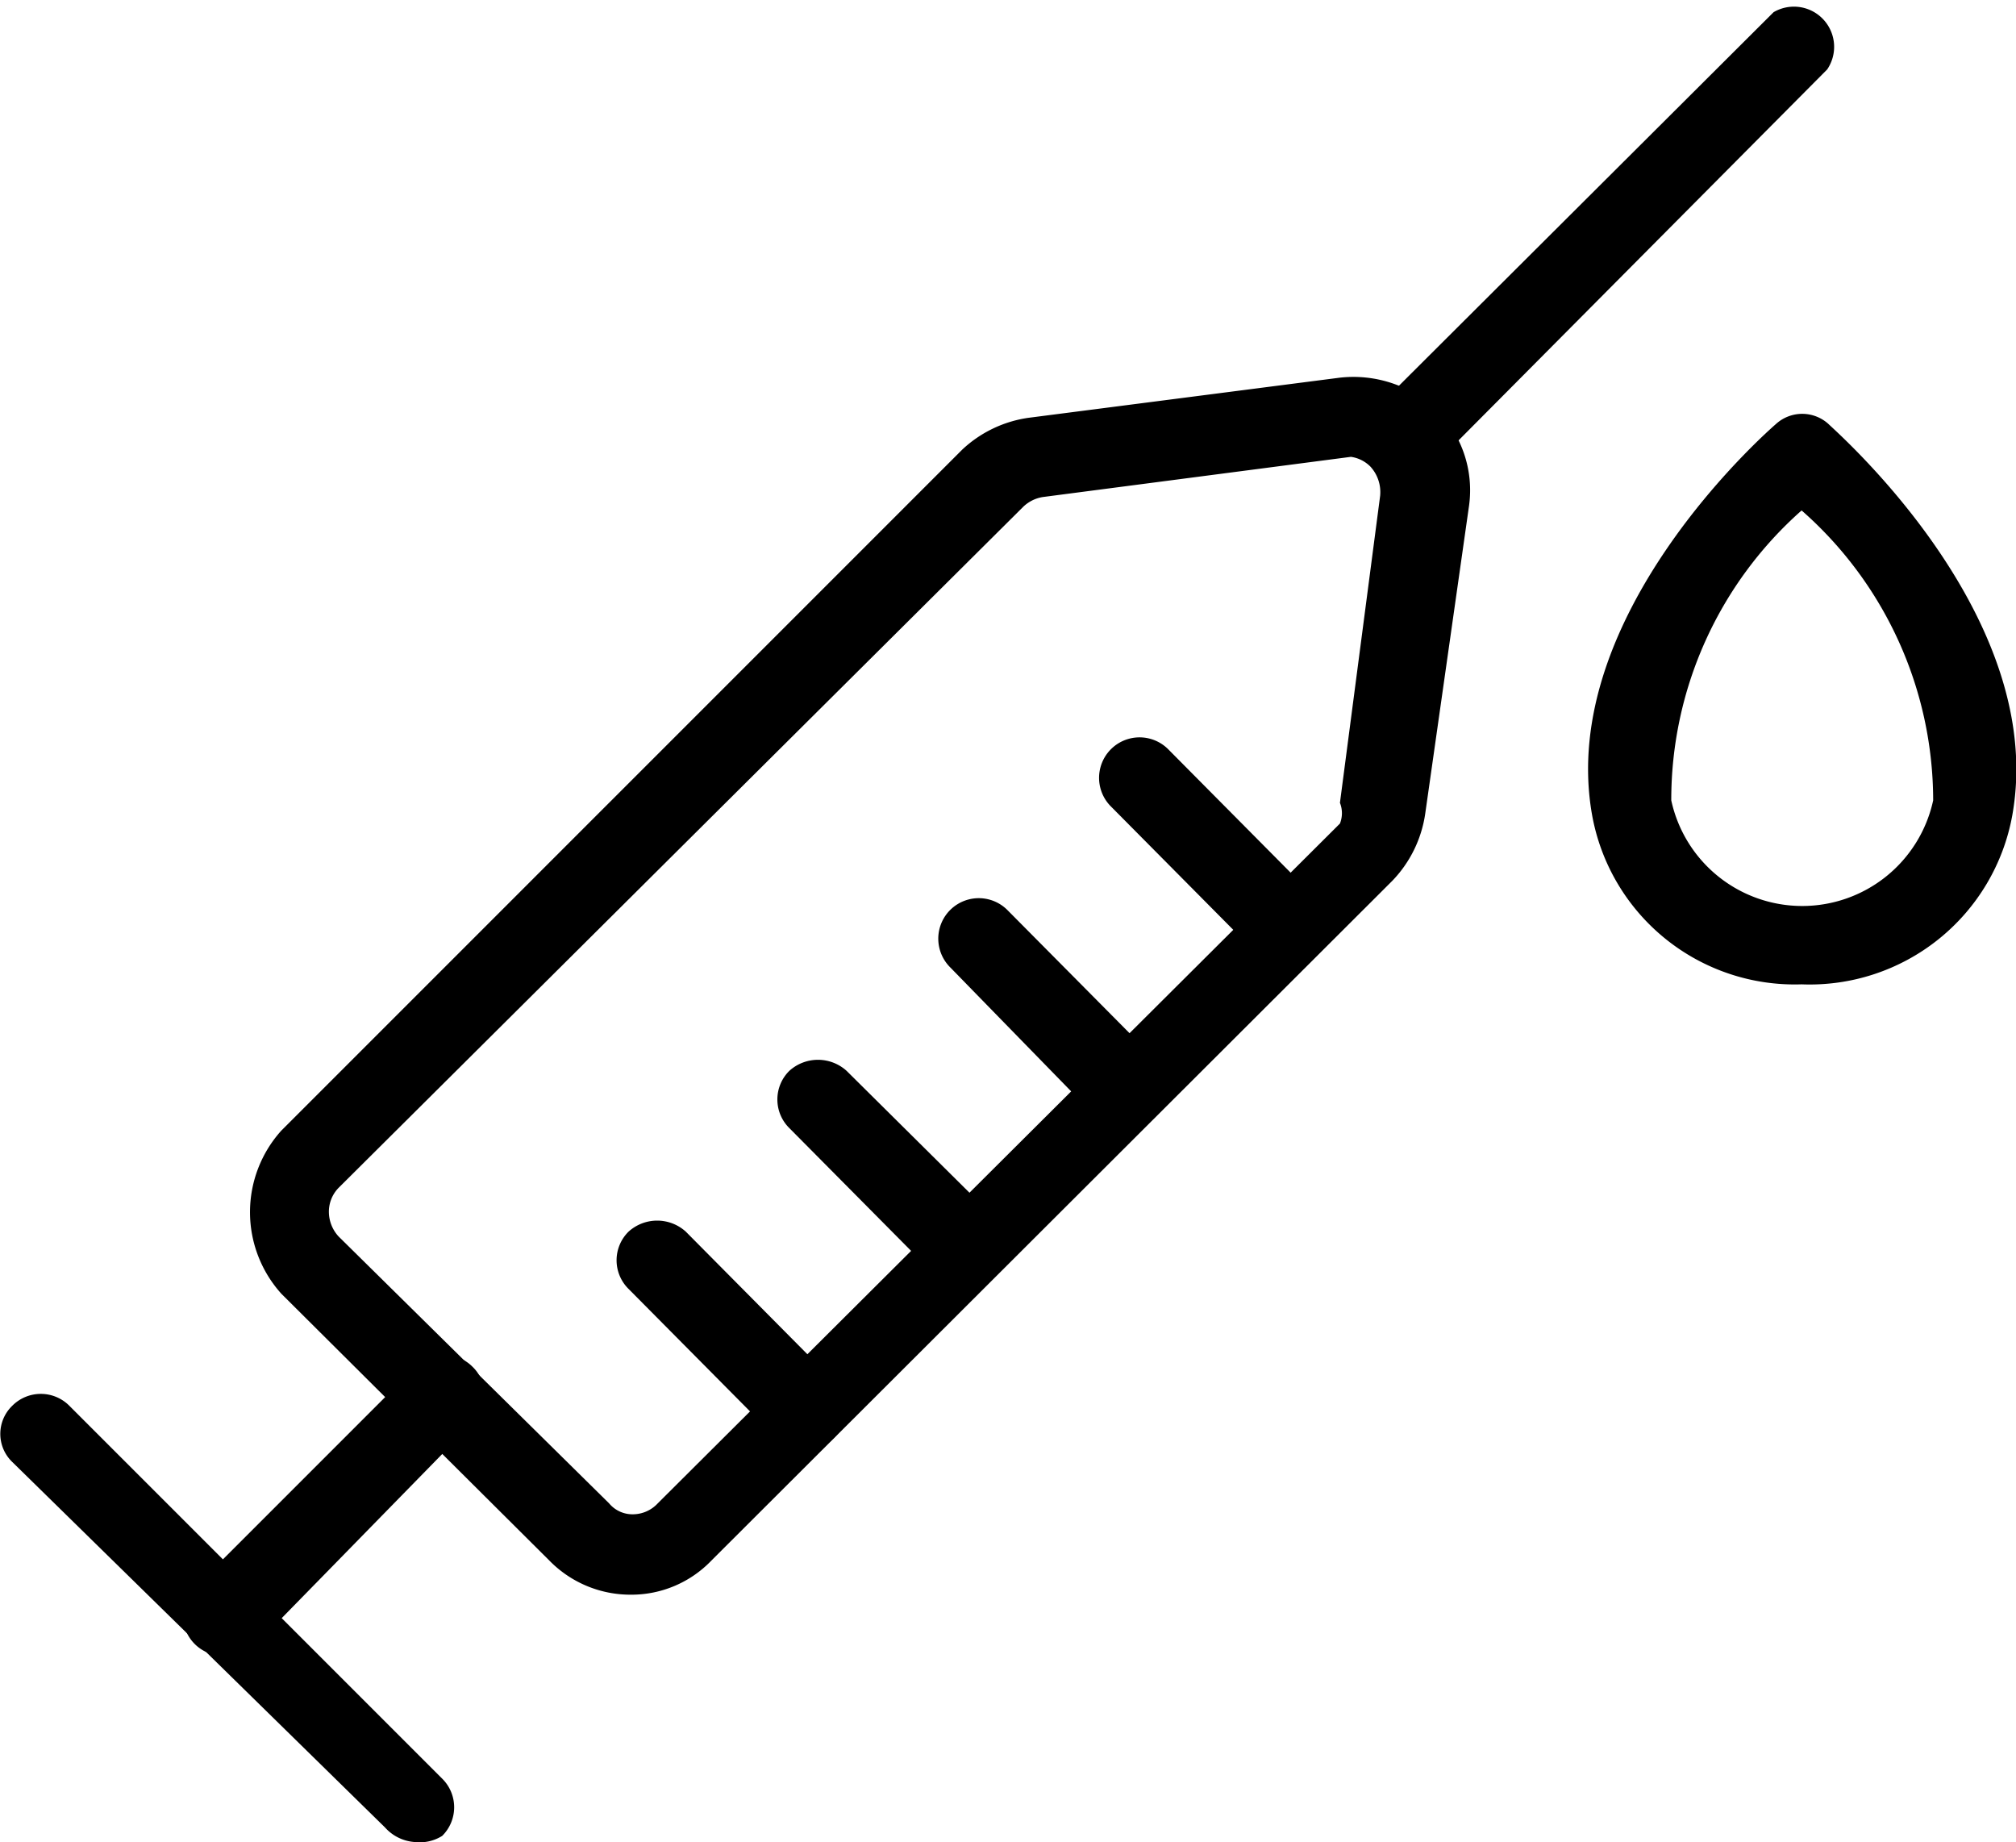 <svg xmlns="http://www.w3.org/2000/svg" viewBox="0 0 16.55 15.12"><title>6</title><g id="Layer_2" data-name="Layer 2"><g id="Layer_1-2" data-name="Layer 1"><path d="M5.18,13.09h0a.93.93,0,0,1-.67-.28l-2.2-2.19a1,1,0,0,1,0-1.34L7.9,3.69a1,1,0,0,1,.54-.26L11,3.1a1,1,0,0,1,.79.26.93.93,0,0,1,.27.79L11.7,6.68a1,1,0,0,1-.27.55L5.84,12.81A.91.91,0,0,1,5.18,13.09Zm5.91-9.34h0l-2.53.33a.3.3,0,0,0-.16.08L2.78,9.75a.28.28,0,0,0-.08.2.3.3,0,0,0,.08.2L5,12.34H5a.25.25,0,0,0,.2.09h0a.28.28,0,0,0,.2-.09L11,6.76A.23.23,0,0,0,11,6.59l.33-2.52a.31.31,0,0,0-.08-.24A.28.28,0,0,0,11.09,3.75Z"/><path d="M10.58,7.94a.36.36,0,0,1-.24-.09L9.12,6.62a.33.33,0,0,1,.47-.47l1.22,1.23a.33.33,0,0,1-.23.56Z"/><path d="M9.26,9.26A.36.36,0,0,1,9,9.17L7.8,7.94a.33.33,0,0,1,.47-.47L9.49,8.7a.33.33,0,0,1-.23.56Z"/><path d="M7.94,10.58a.36.36,0,0,1-.24-.09L6.48,9.26a.33.33,0,0,1,0-.47.35.35,0,0,1,.47,0L8.17,10a.33.33,0,0,1-.23.56Z"/><path d="M6.62,11.9a.36.36,0,0,1-.24-.09L5.16,10.58a.33.33,0,0,1,0-.47.35.35,0,0,1,.47,0l1.22,1.23a.33.33,0,0,1-.23.56Z"/><path d="M1.86,13.59A.33.33,0,0,1,1.63,13l1.78-1.78a.33.33,0,0,1,.47,0,.32.32,0,0,1,0,.46L2.1,13.5A.36.36,0,0,1,1.86,13.59Z"/><path d="M3.4,15.12A.36.36,0,0,1,3.16,15L.1,12a.32.32,0,0,1,0-.46.33.33,0,0,1,.47,0l3.06,3.06a.33.33,0,0,1,0,.47A.35.35,0,0,1,3.4,15.12Z"/><path d="M11.53,3.93a.33.33,0,0,1-.24-.1.33.33,0,0,1,0-.47L14.56.1A.33.33,0,0,1,15,.57L11.76,3.83A.3.3,0,0,1,11.53,3.93Z"/><path d="M14.79,8.08a1.69,1.69,0,0,1-1.72-1.39c-.29-1.63,1.43-3.14,1.51-3.21a.32.32,0,0,1,.43,0c.07.07,1.8,1.58,1.51,3.21h0A1.69,1.69,0,0,1,14.79,8.08Zm0-3.89a3.17,3.17,0,0,0-1.07,2.38,1.1,1.1,0,0,0,2.15,0h0A3.17,3.17,0,0,0,14.79,4.19Z"/></g></g></svg>